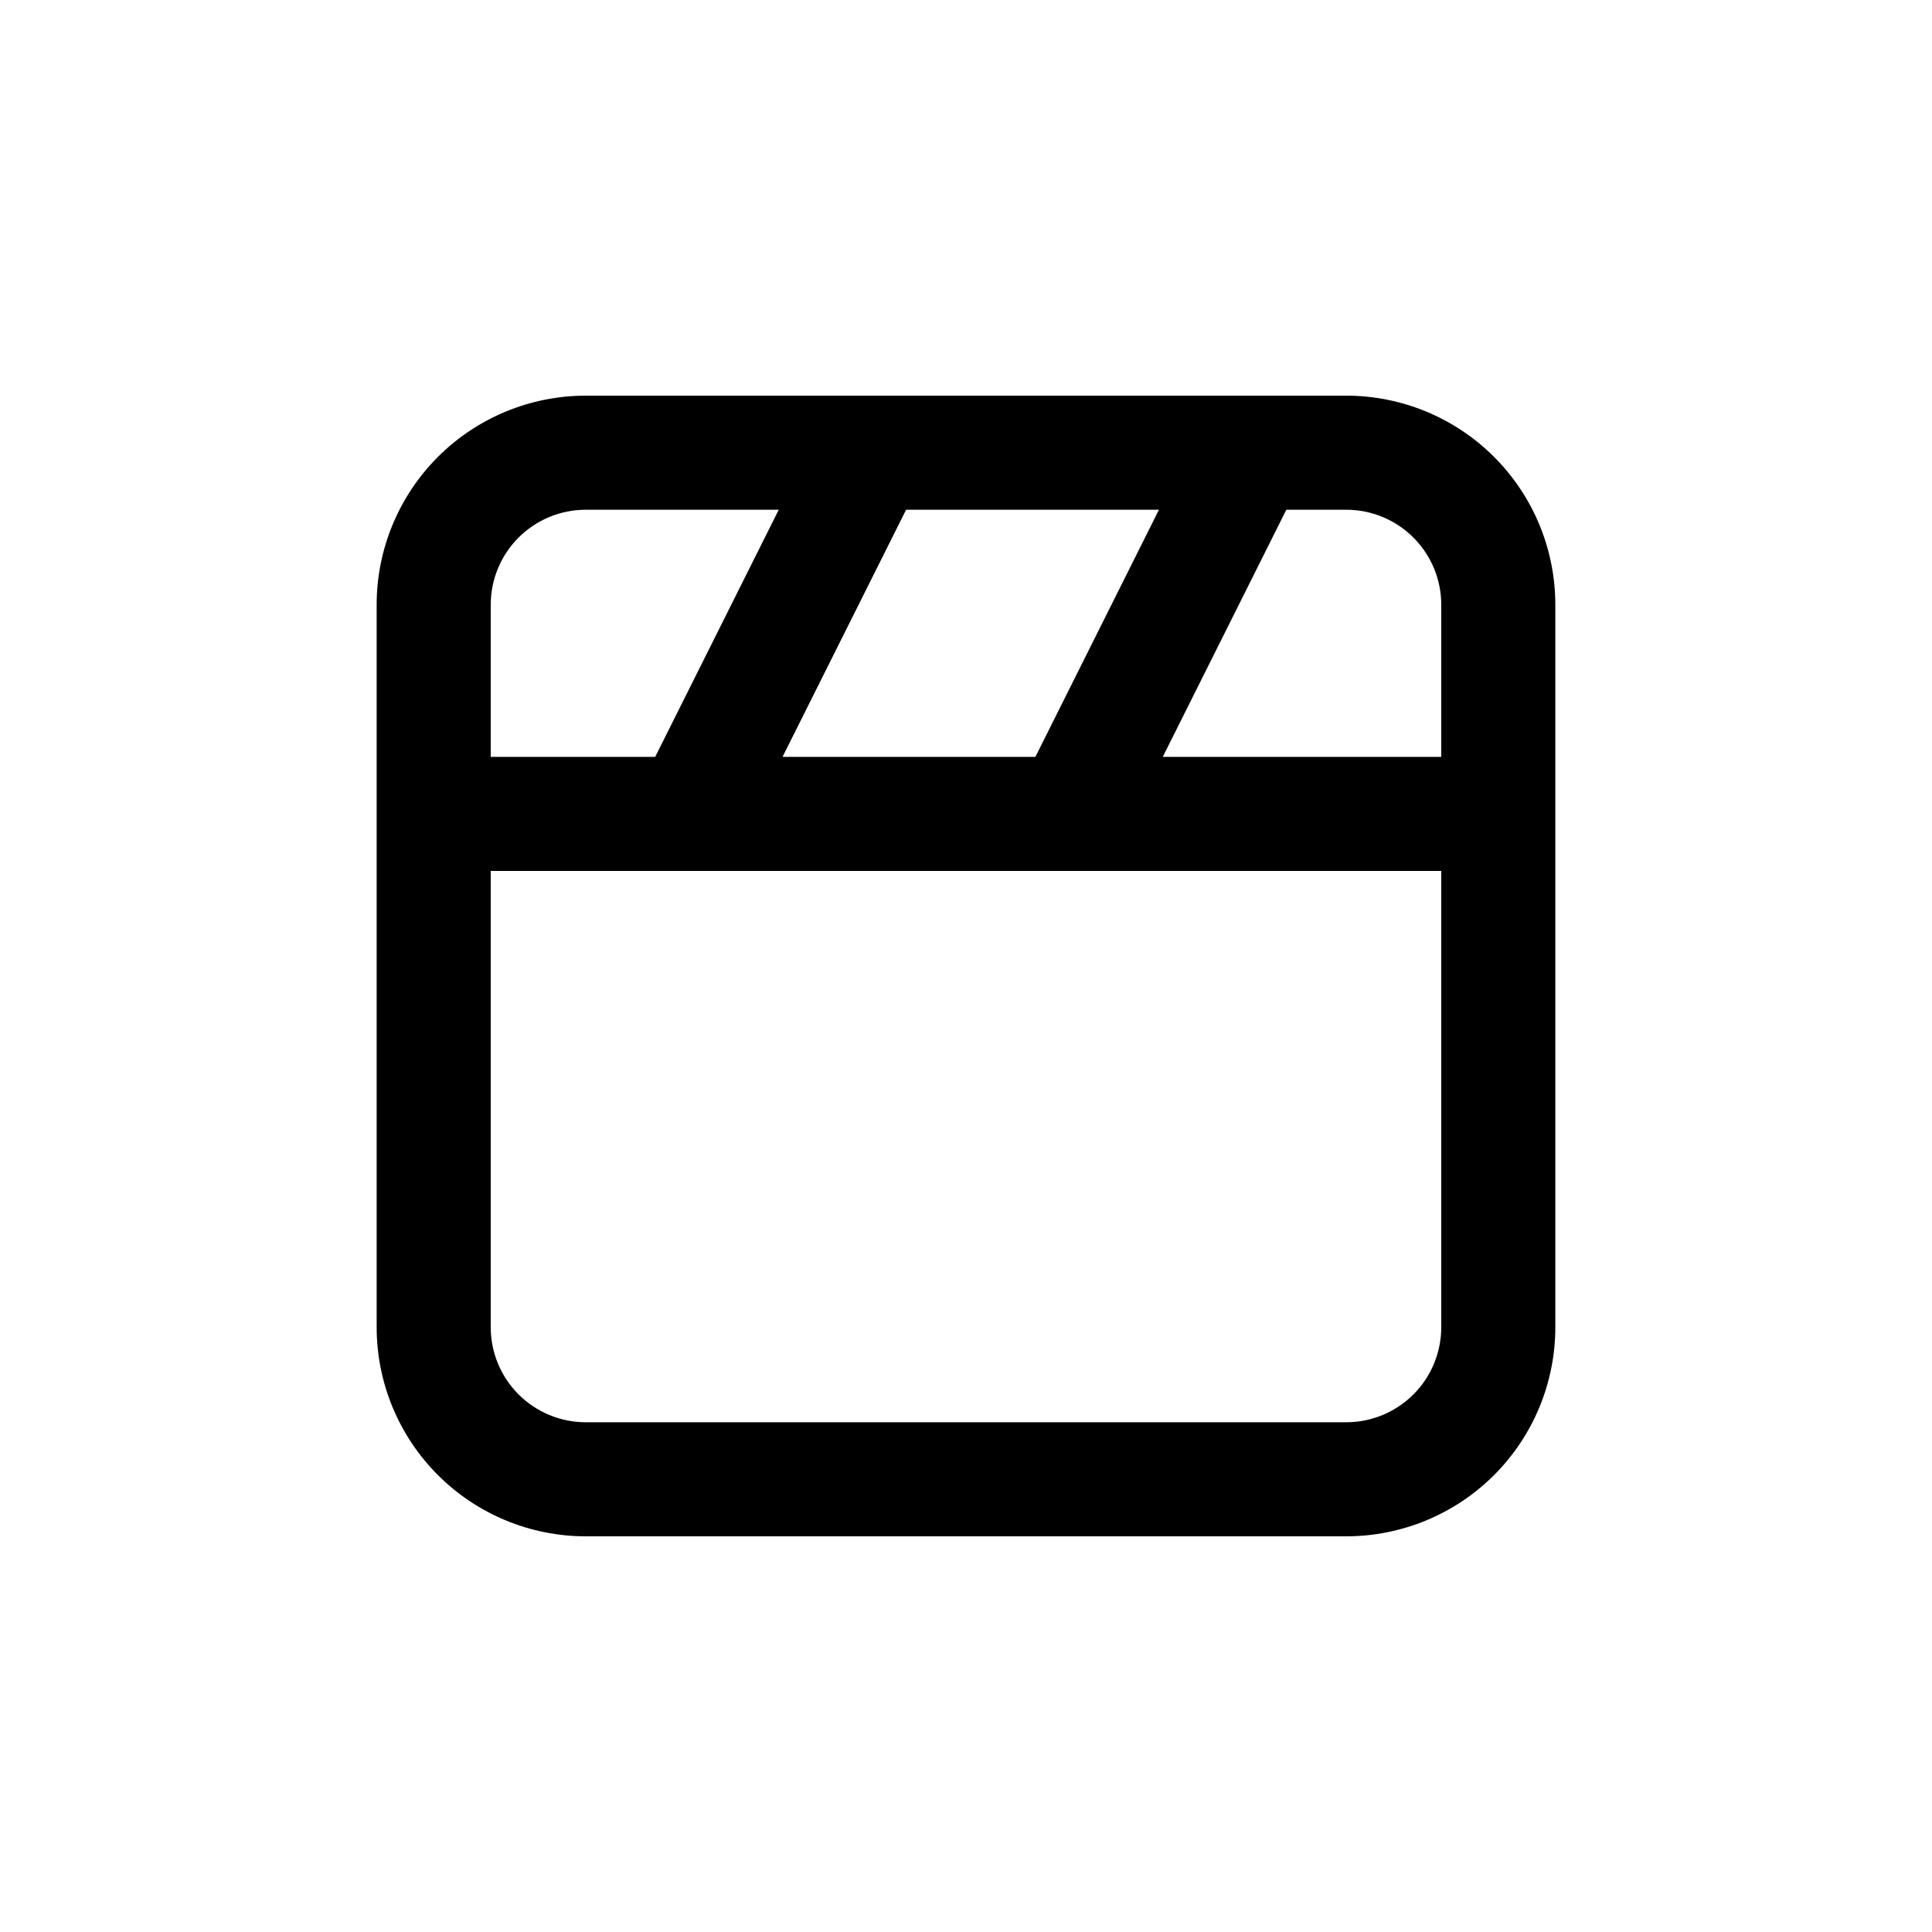 <?xml version="1.0" encoding="UTF-8"?>
<!-- Uploaded to: SVG Repo, www.svgrepo.com, Generator: SVG Repo Mixer Tools -->
<svg fill="#000000" width="800px" height="800px" version="1.1" viewBox="144 144 512 512" xmlns="http://www.w3.org/2000/svg">
 <path d="m299.24 551.14h201.52c14.695 0 28.793-5.84 39.188-16.23 10.391-10.395 16.23-24.488 16.23-39.188v-191.45c0-14.695-5.84-28.793-16.23-39.188-10.395-10.391-24.492-16.23-39.188-16.23h-201.52c-14.699 0-28.797 5.84-39.188 16.23-10.395 10.395-16.234 24.492-16.234 39.188v191.45c0 14.699 5.84 28.793 16.234 39.188 10.391 10.391 24.488 16.23 39.188 16.23zm201.52-30.23-201.52 0.004c-6.684 0-13.09-2.656-17.812-7.379-4.727-4.723-7.379-11.133-7.379-17.812v-120.91h251.9v120.91c0 6.68-2.652 13.09-7.375 17.812-4.727 4.723-11.133 7.379-17.812 7.379zm-149.38-176.33 32.746-65.496 67.008 0.004-32.746 65.496zm174.57-40.305v40.305h-73.805l32.746-65.496 15.871 0.004c6.68 0 13.086 2.652 17.812 7.375 4.723 4.727 7.375 11.133 7.375 17.812zm-226.71-25.188h51.137l-32.746 65.496-43.582-0.004v-40.305c0-6.68 2.652-13.086 7.379-17.812 4.723-4.723 11.129-7.375 17.812-7.375z"/>
</svg>